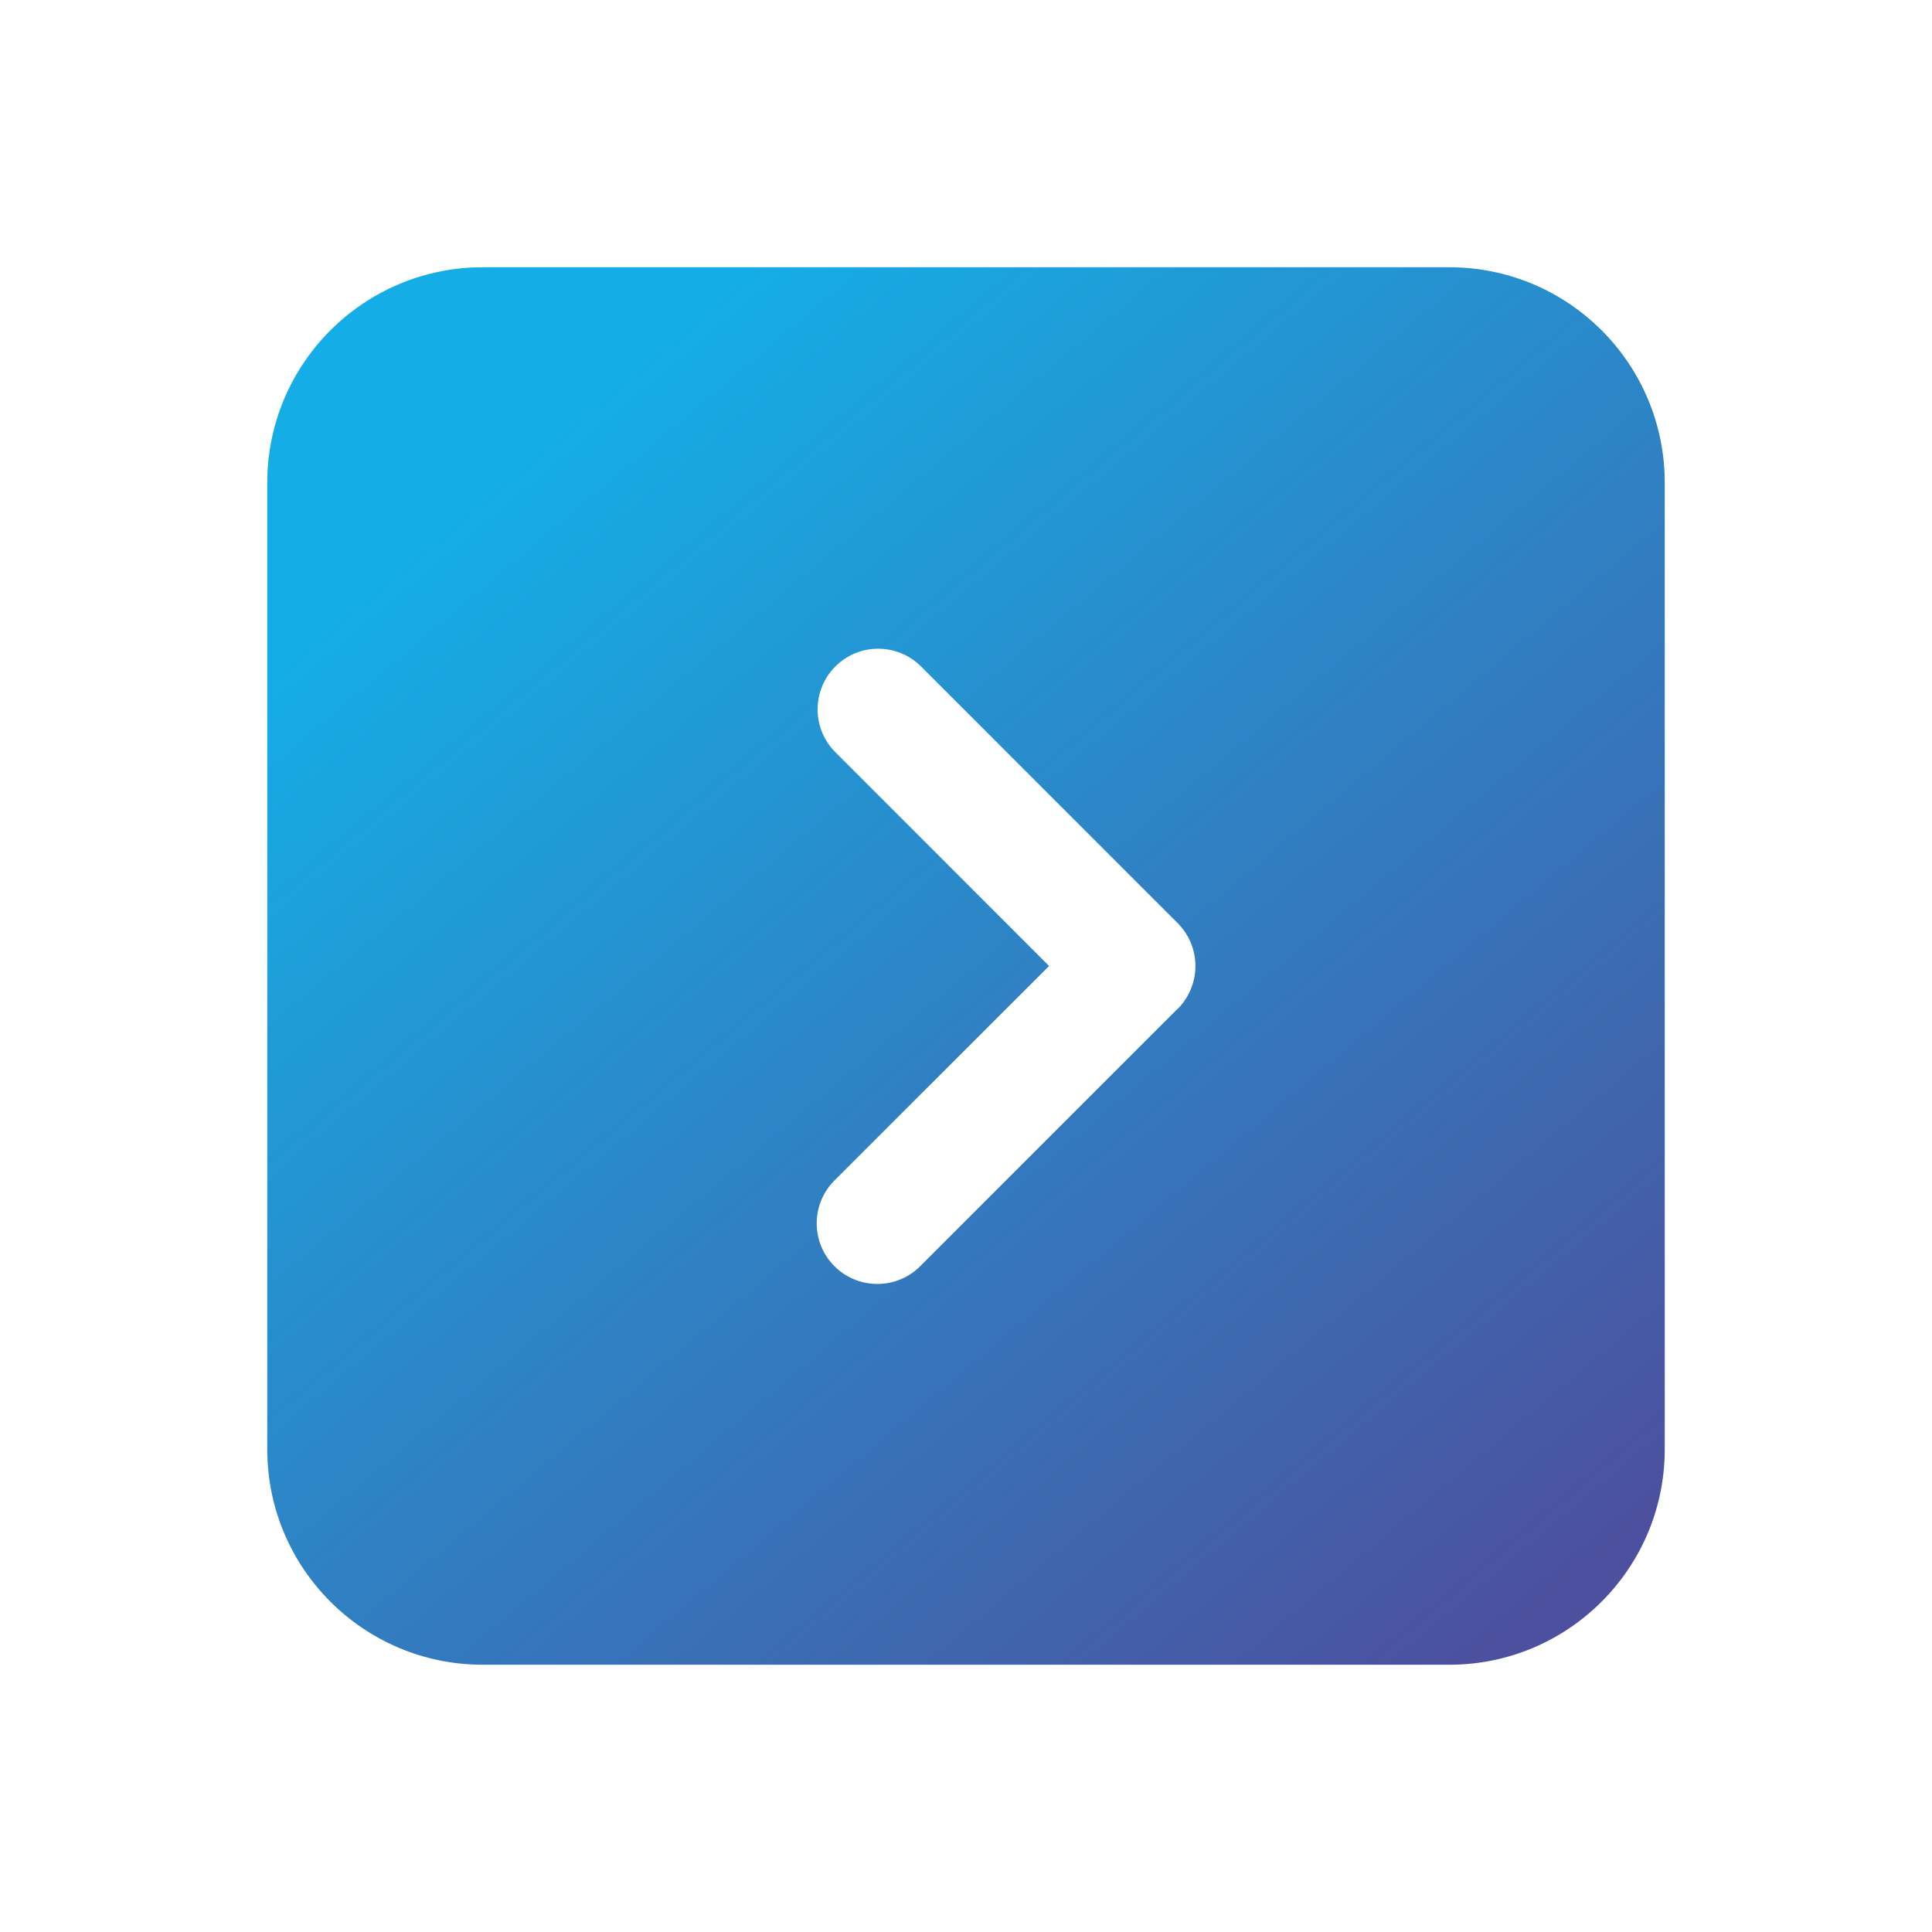<svg xmlns="http://www.w3.org/2000/svg" xmlns:xlink="http://www.w3.org/1999/xlink" id="uuid-9a55df7e-597b-450b-918f-070f789e3862" data-name="Calque 1" viewBox="0 0 300 300"><defs><style>      .uuid-718bac9d-f60b-4d10-8a7b-731a2290e047 {        clip-path: url(#uuid-b249ede3-22fd-4bed-9879-22e70c169b42);      }      .uuid-15bd99a0-8dde-4c3a-9154-fba64c309bb7 {        fill: none;      }      .uuid-b3a4149e-5acf-4345-9096-995938deceea {        fill: url(#uuid-2f48448d-0f4e-4709-a4d0-f8f2cad235bb);      }    </style><clipPath id="uuid-b249ede3-22fd-4bed-9879-22e70c169b42"><rect class="uuid-15bd99a0-8dde-4c3a-9154-fba64c309bb7" x="41.5" y="41.5" width="217" height="217"></rect></clipPath><linearGradient id="uuid-2f48448d-0f4e-4709-a4d0-f8f2cad235bb" data-name="D&#xE9;grad&#xE9; sans nom 2" x1="178.38" y1="194.41" x2="181.57" y2="190.62" gradientTransform="translate(-8526.14 9451.98) scale(48.26 -48.26)" gradientUnits="userSpaceOnUse"><stop offset="0" stop-color="#15ade5"></stop><stop offset="1" stop-color="#4c509e"></stop></linearGradient></defs><g class="uuid-718bac9d-f60b-4d10-8a7b-731a2290e047"><g id="uuid-6a82de3c-d837-4d62-b72a-75ce7c33ae3b" data-name="Groupe 6"><path id="uuid-3daff515-340e-44a1-9990-2c8fc7ba71ee" data-name="Trac&#xE9; 4" class="uuid-b3a4149e-5acf-4345-9096-995938deceea" d="M225.05,41.5H74.96c-18.48,0-33.46,14.98-33.46,33.46h0v150.09c0,18.48,14.98,33.45,33.46,33.45h150.09c18.47,0,33.45-14.98,33.45-33.45V74.96c0-18.48-14.97-33.46-33.45-33.46M182.85,156.65l-39.85,39.85c-3.61,3.74-9.57,3.84-13.31.23-3.74-3.61-3.84-9.57-.23-13.31.08-.08.15-.16.23-.23l33.21-33.19-33.19-33.2c-3.67-3.67-3.67-9.63,0-13.31s9.63-3.67,13.31,0h0l39.85,39.86c3.67,3.67,3.67,9.63,0,13.31"></path></g></g></svg>
